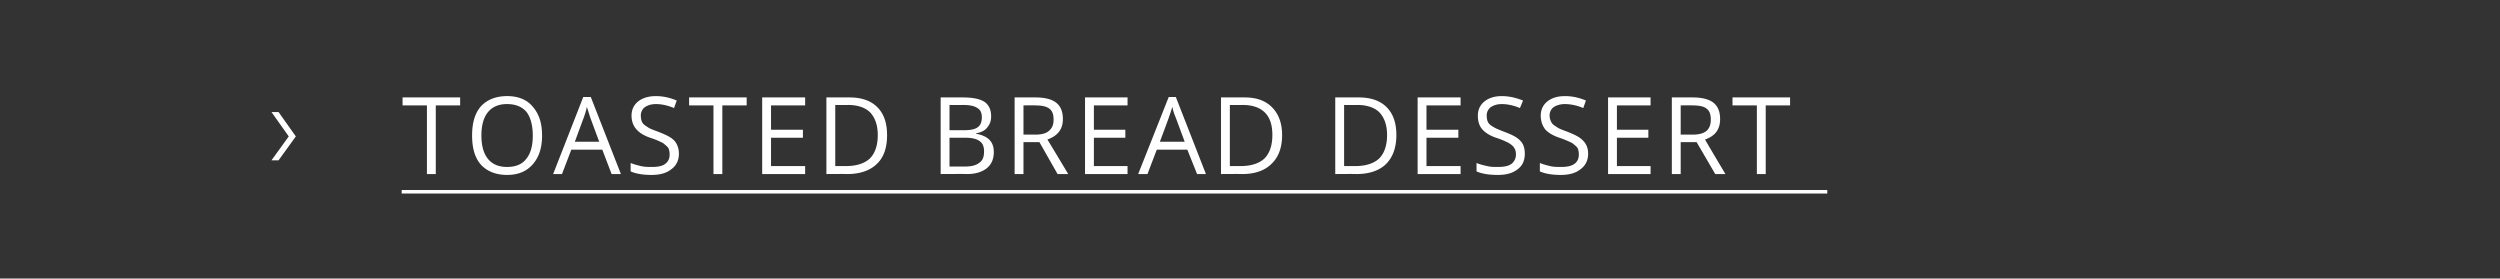 <svg xmlns="http://www.w3.org/2000/svg" width="564.5" height="62.9" viewBox="0 -2 564.5 62.9" fill="#fff" xmlns:v="https://vecta.io/nano"><rect x="0" y="-2" width="564.5" height="62.9" fill="#333333" stroke="none"/><path d="M90.7 40.9h321.9v.8H90.7zM62.9 23.3l3.9 5.5-3.9 5.4h-1.6l3.9-5.4-3.9-5.5h1.6zm35.5 14h-2V21.8h-5.5V20h13v1.8h-5.5v15.5zm24-8.7c0 2.8-.7 4.9-2.1 6.5s-3.3 2.4-5.8 2.4-4.5-.8-5.9-2.3c-1.4-1.6-2-3.8-2-6.6s.6-5 2-6.6c1.4-1.5 3.4-2.3 5.9-2.3s4.5.8 5.8 2.4c1.4 1.6 2.1 3.7 2.1 6.5zm-13.7 0c0 2.3.5 4.1 1.5 5.3s2.4 1.8 4.3 1.8 3.4-.6 4.3-1.8c1-1.2 1.5-2.9 1.5-5.3 0-2.3-.5-4.1-1.4-5.3-1-1.2-2.5-1.8-4.4-1.8s-3.3.6-4.3 1.8-1.5 3-1.5 5.3zm29.4 8.7l-2.1-5.5h-7l-2.1 5.5h-2l6.8-17.4h1.7l6.8 17.4h-2.1zm-2.8-7.3l-2-5.4-.8-2.5c-.1.8-.4 1.6-.7 2.5-.02.01-2 5.4-2 5.4h5.5zm18 2.7c0 1.5-.6 2.7-1.7 3.5-1.1.9-2.6 1.3-4.5 1.3-2 0-3.6-.3-4.7-.8v-1.9c.7.3 1.5.5 2.3.7.9.2 1.7.2 2.5.2 1.3 0 2.4-.2 3-.7.7-.5 1-1.2 1-2.1 0-.6-.1-1.1-.3-1.5-.3-.4-.7-.7-1.2-1.1-.6-.3-1.4-.7-2.6-1.1-1.6-.5-2.7-1.2-3.4-2s-1.1-1.8-1.1-3.1.5-2.4 1.5-3.2 2.4-1.2 4-1.2c1.7 0 3.3.4 4.7 1l-.6 1.7c-1.4-.6-2.8-.9-4.1-.9-1.1 0-1.9.3-2.5.7a2.32 2.32 0 0 0-.9 1.9c0 .6.1 1.1.3 1.5s.6.7 1.1 1c.5.4 1.3.7 2.4 1.1 1.8.7 3.1 1.3 3.8 2.1.6.7 1 1.7 1 2.9zm9.8 4.6h-2V21.8h-5.5V20h13v1.8h-5.5v15.5zm18.7 0h-9.7V20h9.7v1.8h-7.7v5.5h7.2v1.8h-7.2v6.4h7.7v1.8zm18.5-8.8c0 2.8-.7 5-2.3 6.5-1.5 1.5-3.8 2.3-6.7 2.3.04-.04-4.7 0-4.7 0V20h5.2c2.7 0 4.8.7 6.3 2.2s2.2 3.6 2.2 6.3zm-2.1 0c0-2.2-.6-3.9-1.7-5.1-1.1-1.1-2.8-1.7-5-1.7-.02.03-2.9 0-2.9 0v13.8h2.4c2.4 0 4.2-.6 5.4-1.7 1.2-1.2 1.8-3 1.8-5.3zm14.2-8.5h4.9c2.3 0 3.9.3 5 1 1 .7 1.5 1.8 1.5 3.3 0 1-.3 1.8-.9 2.5-.5.7-1.4 1.1-2.5 1.3v.1c2.7.5 4 1.8 4 4.1 0 1.6-.5 2.8-1.6 3.7-1 .8-2.5 1.3-4.4 1.3.04-.04-6 0-6 0V20zm2 7.4h3.3c1.4 0 2.5-.2 3.1-.7.6-.4.9-1.2.9-2.2s-.3-1.7-1-2.1c-.7-.5-1.8-.7-3.3-.7-.03.03-3 0-3 0v5.7zm0 1.7v6.5h3.6c1.4 0 2.5-.3 3.2-.9.7-.5 1-1.3 1-2.5 0-1.1-.3-1.9-1.1-2.4-.7-.5-1.8-.7-3.2-.7-.04-.01-3.5 0-3.5 0zm16.7 1v7.2h-2V20h4.7c2.1 0 3.7.4 4.7 1.2s1.5 2 1.5 3.7c0 2.3-1.2 3.8-3.5 4.6.03 0 4.7 7.8 4.7 7.8h-2.4l-4.1-7.2h-3.6zm0-1.7h2.7c1.4 0 2.5-.3 3.1-.9.7-.6 1-1.4 1-2.5 0-1.2-.3-2-1-2.5s-1.7-.7-3.2-.7c-.03-.05-2.6 0-2.6 0v6.6zm23.5 8.9H245V20h9.6v1.8H247v5.5h7.1v1.8H247v6.4h7.6v1.8zm15.7 0l-2.2-5.5h-6.9l-2.1 5.5H257l6.9-17.4h1.6l6.8 17.4h-2zm-2.8-7.3l-2-5.4c-.3-.7-.6-1.5-.8-2.5-.2.8-.5 1.6-.8 2.5.02.01-2 5.4-2 5.4h5.6zm22-1.5c0 2.8-.8 5-2.4 6.5-1.5 1.5-3.7 2.3-6.6 2.3-.04-.04-4.8 0-4.8 0V20h5.3c2.7 0 4.7.7 6.2 2.2s2.3 3.6 2.3 6.3zm-2.2 0c0-2.2-.5-3.9-1.7-5.1-1.1-1.1-2.8-1.7-5-1.7 0 .03-2.9 0-2.9 0v13.8h2.4c2.4 0 4.2-.6 5.4-1.7 1.2-1.2 1.8-3 1.8-5.3zm28 0c0 2.8-.8 5-2.3 6.5s-3.8 2.3-6.7 2.3c.02-.04-4.8 0-4.8 0V20h5.3c2.7 0 4.8.7 6.3 2.2s2.2 3.6 2.2 6.3zm-2.1 0c0-2.2-.6-3.9-1.7-5.1-1.1-1.1-2.8-1.7-5-1.7-.04.03-3 0-3 0v13.8h2.5c2.4 0 4.2-.6 5.4-1.7 1.2-1.2 1.8-3 1.8-5.3zm16.6 8.8h-9.7V20h9.7v1.8h-7.7v5.5h7.2v1.8h-7.2v6.4h7.7v1.8zm14.5-4.6c0 1.5-.5 2.7-1.6 3.5-1.1.9-2.6 1.3-4.5 1.3-2.1 0-3.7-.3-4.8-.8v-1.9c.7.3 1.5.5 2.4.7.8.2 1.6.2 2.4.2 1.4 0 2.4-.2 3.1-.7.6-.5 1-1.2 1-2.1 0-.6-.1-1.1-.4-1.5-.2-.4-.6-.7-1.2-1.1-.6-.3-1.4-.7-2.6-1.1-1.6-.5-2.7-1.2-3.4-2s-1-1.8-1-3.1.5-2.4 1.5-3.2 2.3-1.2 3.9-1.2c1.7 0 3.3.4 4.8 1l-.7 1.7c-1.4-.6-2.8-.9-4.1-.9-1.1 0-1.9.3-2.5.7a2.32 2.32 0 0 0-.9 1.9c0 .6.1 1.1.3 1.5s.6.7 1.1 1c.6.4 1.4.7 2.4 1.1 1.9.7 3.1 1.3 3.8 2.1.7.7 1 1.7 1 2.9zm14.3 0c0 1.5-.6 2.7-1.7 3.5-1.1.9-2.6 1.3-4.5 1.3-2 0-3.6-.3-4.7-.8v-1.9c.7.3 1.5.5 2.3.7s1.7.2 2.5.2c1.3 0 2.3-.2 3-.7s1-1.2 1-2.1c0-.6-.1-1.1-.3-1.5-.3-.4-.7-.7-1.2-1.1-.6-.3-1.5-.7-2.6-1.1-1.6-.5-2.8-1.2-3.5-2-.6-.8-1-1.8-1-3.1s.5-2.4 1.5-3.2 2.3-1.2 4-1.2 3.3.4 4.7 1l-.6 1.7c-1.4-.6-2.8-.9-4.2-.9-1 0-1.9.3-2.5.7a2.32 2.32 0 0 0-.9 1.9c0 .6.2 1.1.4 1.5s.6.7 1.1 1c.5.4 1.3.7 2.4 1.1 1.8.7 3 1.3 3.7 2.1.7.7 1.1 1.7 1.1 2.9zm14.1 4.6h-9.6V20h9.6v1.8h-7.6v5.5h7.1v1.8h-7.1v6.4h7.6v1.8zm6.8-7.2v7.2h-2V20h4.7c2.1 0 3.7.4 4.7 1.2s1.5 2 1.5 3.7c0 2.3-1.1 3.8-3.4 4.6-.05 0 4.6 7.8 4.6 7.8h-2.3l-4.2-7.2h-3.6zm0-1.7h2.7c1.5 0 2.5-.3 3.2-.9.6-.6.9-1.4.9-2.5 0-1.2-.3-2-1-2.5-.6-.5-1.7-.7-3.2-.7-.01-.05-2.6 0-2.6 0v6.6zm19.2 8.9h-2V21.8h-5.5V20h13v1.8h-5.5v15.5z"/></svg>